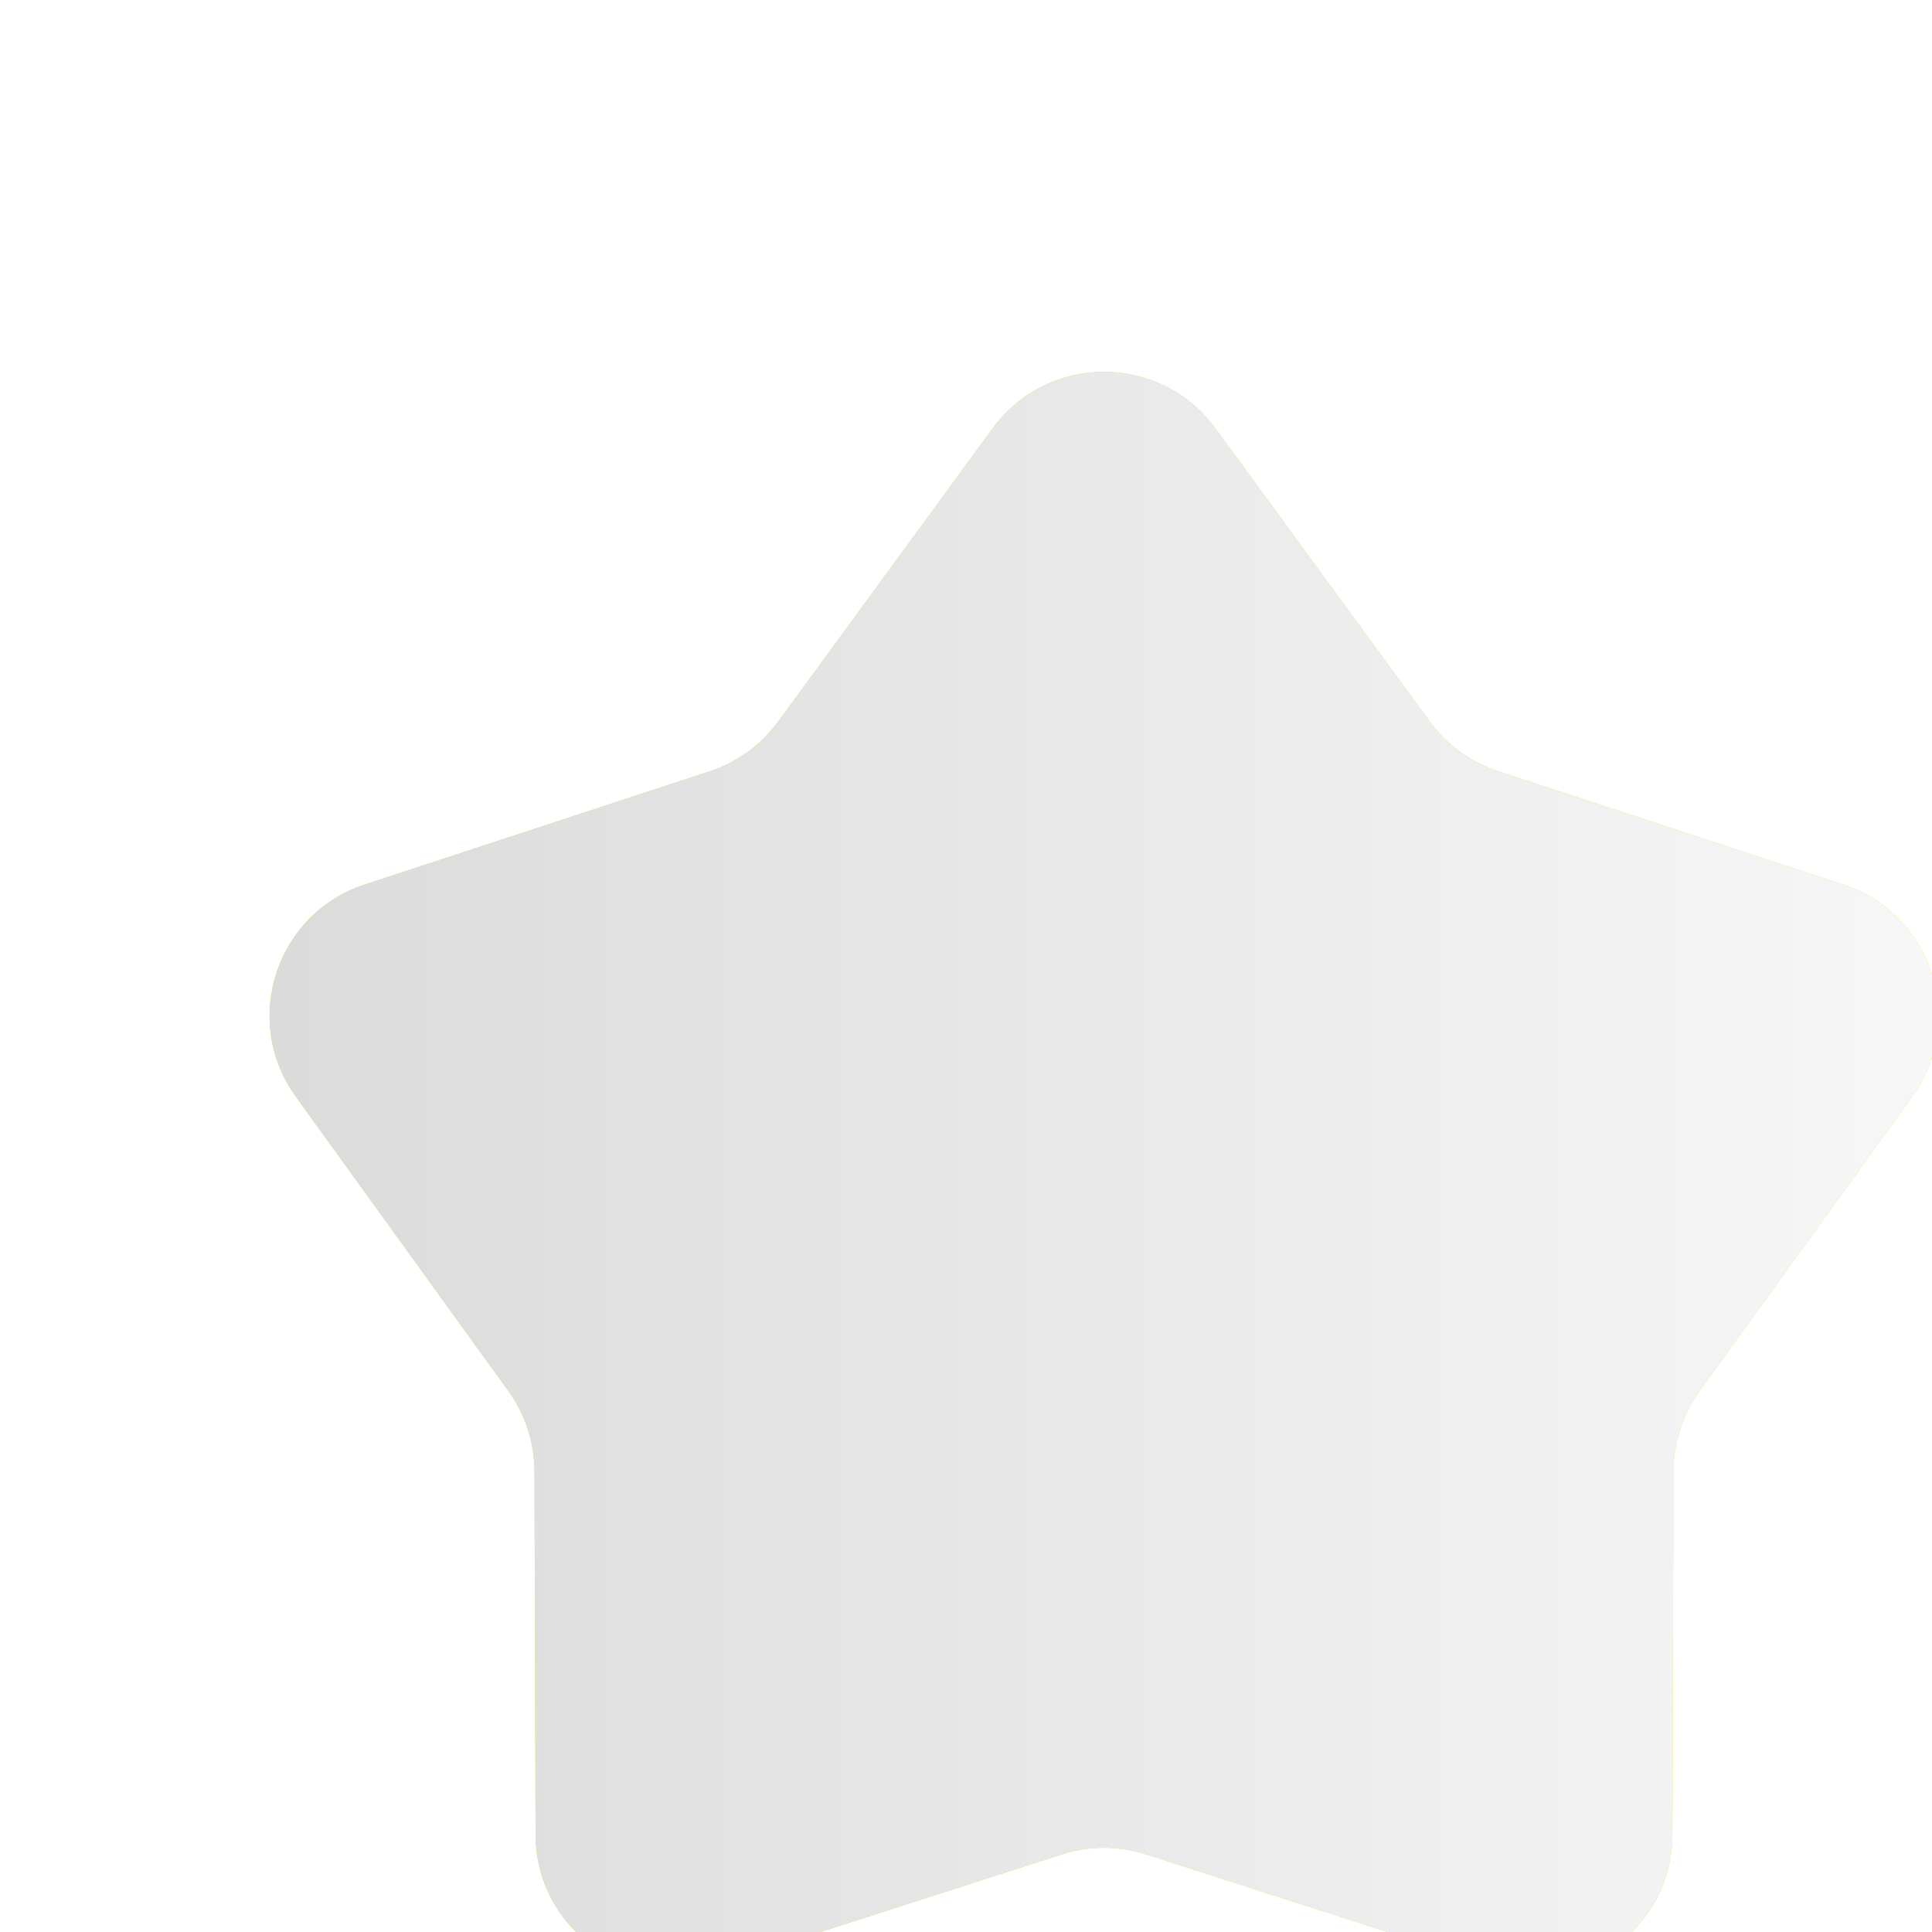 <svg width="14" height="14" viewBox="0 0 14 14" fill="none" xmlns="http://www.w3.org/2000/svg">
<g filter="url(#filter0_dii_6_20429)">
<path d="M6.193 1.104C6.592 0.558 7.408 0.558 7.807 1.104L9.361 3.229C9.485 3.398 9.658 3.524 9.857 3.589L12.358 4.41C13.001 4.621 13.253 5.397 12.857 5.946L11.316 8.08C11.193 8.25 11.127 8.454 11.127 8.663L11.119 11.296C11.117 11.972 10.457 12.452 9.813 12.244L7.306 11.438C7.107 11.374 6.893 11.374 6.694 11.438L4.187 12.244C3.543 12.452 2.883 11.972 2.881 11.296L2.873 8.663C2.873 8.454 2.807 8.25 2.684 8.08L1.143 5.946C0.747 5.397 0.999 4.621 1.642 4.41L4.143 3.589C4.342 3.524 4.515 3.398 4.639 3.229L6.193 1.104Z" fill="#F5D814"/>
<path d="M6.193 1.104C6.592 0.558 7.408 0.558 7.807 1.104L9.361 3.229C9.485 3.398 9.658 3.524 9.857 3.589L12.358 4.41C13.001 4.621 13.253 5.397 12.857 5.946L11.316 8.08C11.193 8.25 11.127 8.454 11.127 8.663L11.119 11.296C11.117 11.972 10.457 12.452 9.813 12.244L7.306 11.438C7.107 11.374 6.893 11.374 6.694 11.438L4.187 12.244C3.543 12.452 2.883 11.972 2.881 11.296L2.873 8.663C2.873 8.454 2.807 8.25 2.684 8.08L1.143 5.946C0.747 5.397 0.999 4.621 1.642 4.41L4.143 3.589C4.342 3.524 4.515 3.398 4.639 3.229L6.193 1.104Z" fill="url(#paint0_linear_6_20429)"/>
</g>
<defs>
<filter id="filter0_dii_6_20429" x="-0.047" y="-0.306" width="15.094" height="14.599" filterUnits="userSpaceOnUse" color-interpolation-filters="sRGB">
<feFlood flood-opacity="0" result="BackgroundImageFix"/>
<feColorMatrix in="SourceAlpha" type="matrix" values="0 0 0 0 0 0 0 0 0 0 0 0 0 0 0 0 0 0 127 0" result="hardAlpha"/>
<feOffset dy="1"/>
<feComposite in2="hardAlpha" operator="out"/>
<feColorMatrix type="matrix" values="0 0 0 0 0.851 0 0 0 0 0.851 0 0 0 0 0.851 0 0 0 1 0"/>
<feBlend mode="normal" in2="BackgroundImageFix" result="effect1_dropShadow_6_20429"/>
<feBlend mode="normal" in="SourceGraphic" in2="effect1_dropShadow_6_20429" result="shape"/>
<feColorMatrix in="SourceAlpha" type="matrix" values="0 0 0 0 0 0 0 0 0 0 0 0 0 0 0 0 0 0 127 0" result="hardAlpha"/>
<feOffset dx="2" dy="2"/>
<feGaussianBlur stdDeviation="2.4"/>
<feComposite in2="hardAlpha" operator="arithmetic" k2="-1" k3="1"/>
<feColorMatrix type="matrix" values="0 0 0 0 1 0 0 0 0 1 0 0 0 0 1 0 0 0 0.3 0"/>
<feBlend mode="normal" in2="shape" result="effect2_innerShadow_6_20429"/>
<feColorMatrix in="SourceAlpha" type="matrix" values="0 0 0 0 0 0 0 0 0 0 0 0 0 0 0 0 0 0 127 0" result="hardAlpha"/>
<feOffset dx="-1" dy="-1"/>
<feGaussianBlur stdDeviation="4.3"/>
<feComposite in2="hardAlpha" operator="arithmetic" k2="-1" k3="1"/>
<feColorMatrix type="matrix" values="0 0 0 0 1 0 0 0 0 1 0 0 0 0 1 0 0 0 0.3 0"/>
<feBlend mode="normal" in2="effect2_innerShadow_6_20429" result="effect3_innerShadow_6_20429"/>
</filter>
<linearGradient id="paint0_linear_6_20429" x1="0" y1="7" x2="16.5" y2="7" gradientUnits="userSpaceOnUse">
<stop offset="0.01" stop-color="#D9D9D9" stop-opacity="0"/>
<stop offset="0.01" stop-color="#D9D9D9"/>
<stop offset="1" stop-color="white"/>
</linearGradient>
</defs>
</svg>
